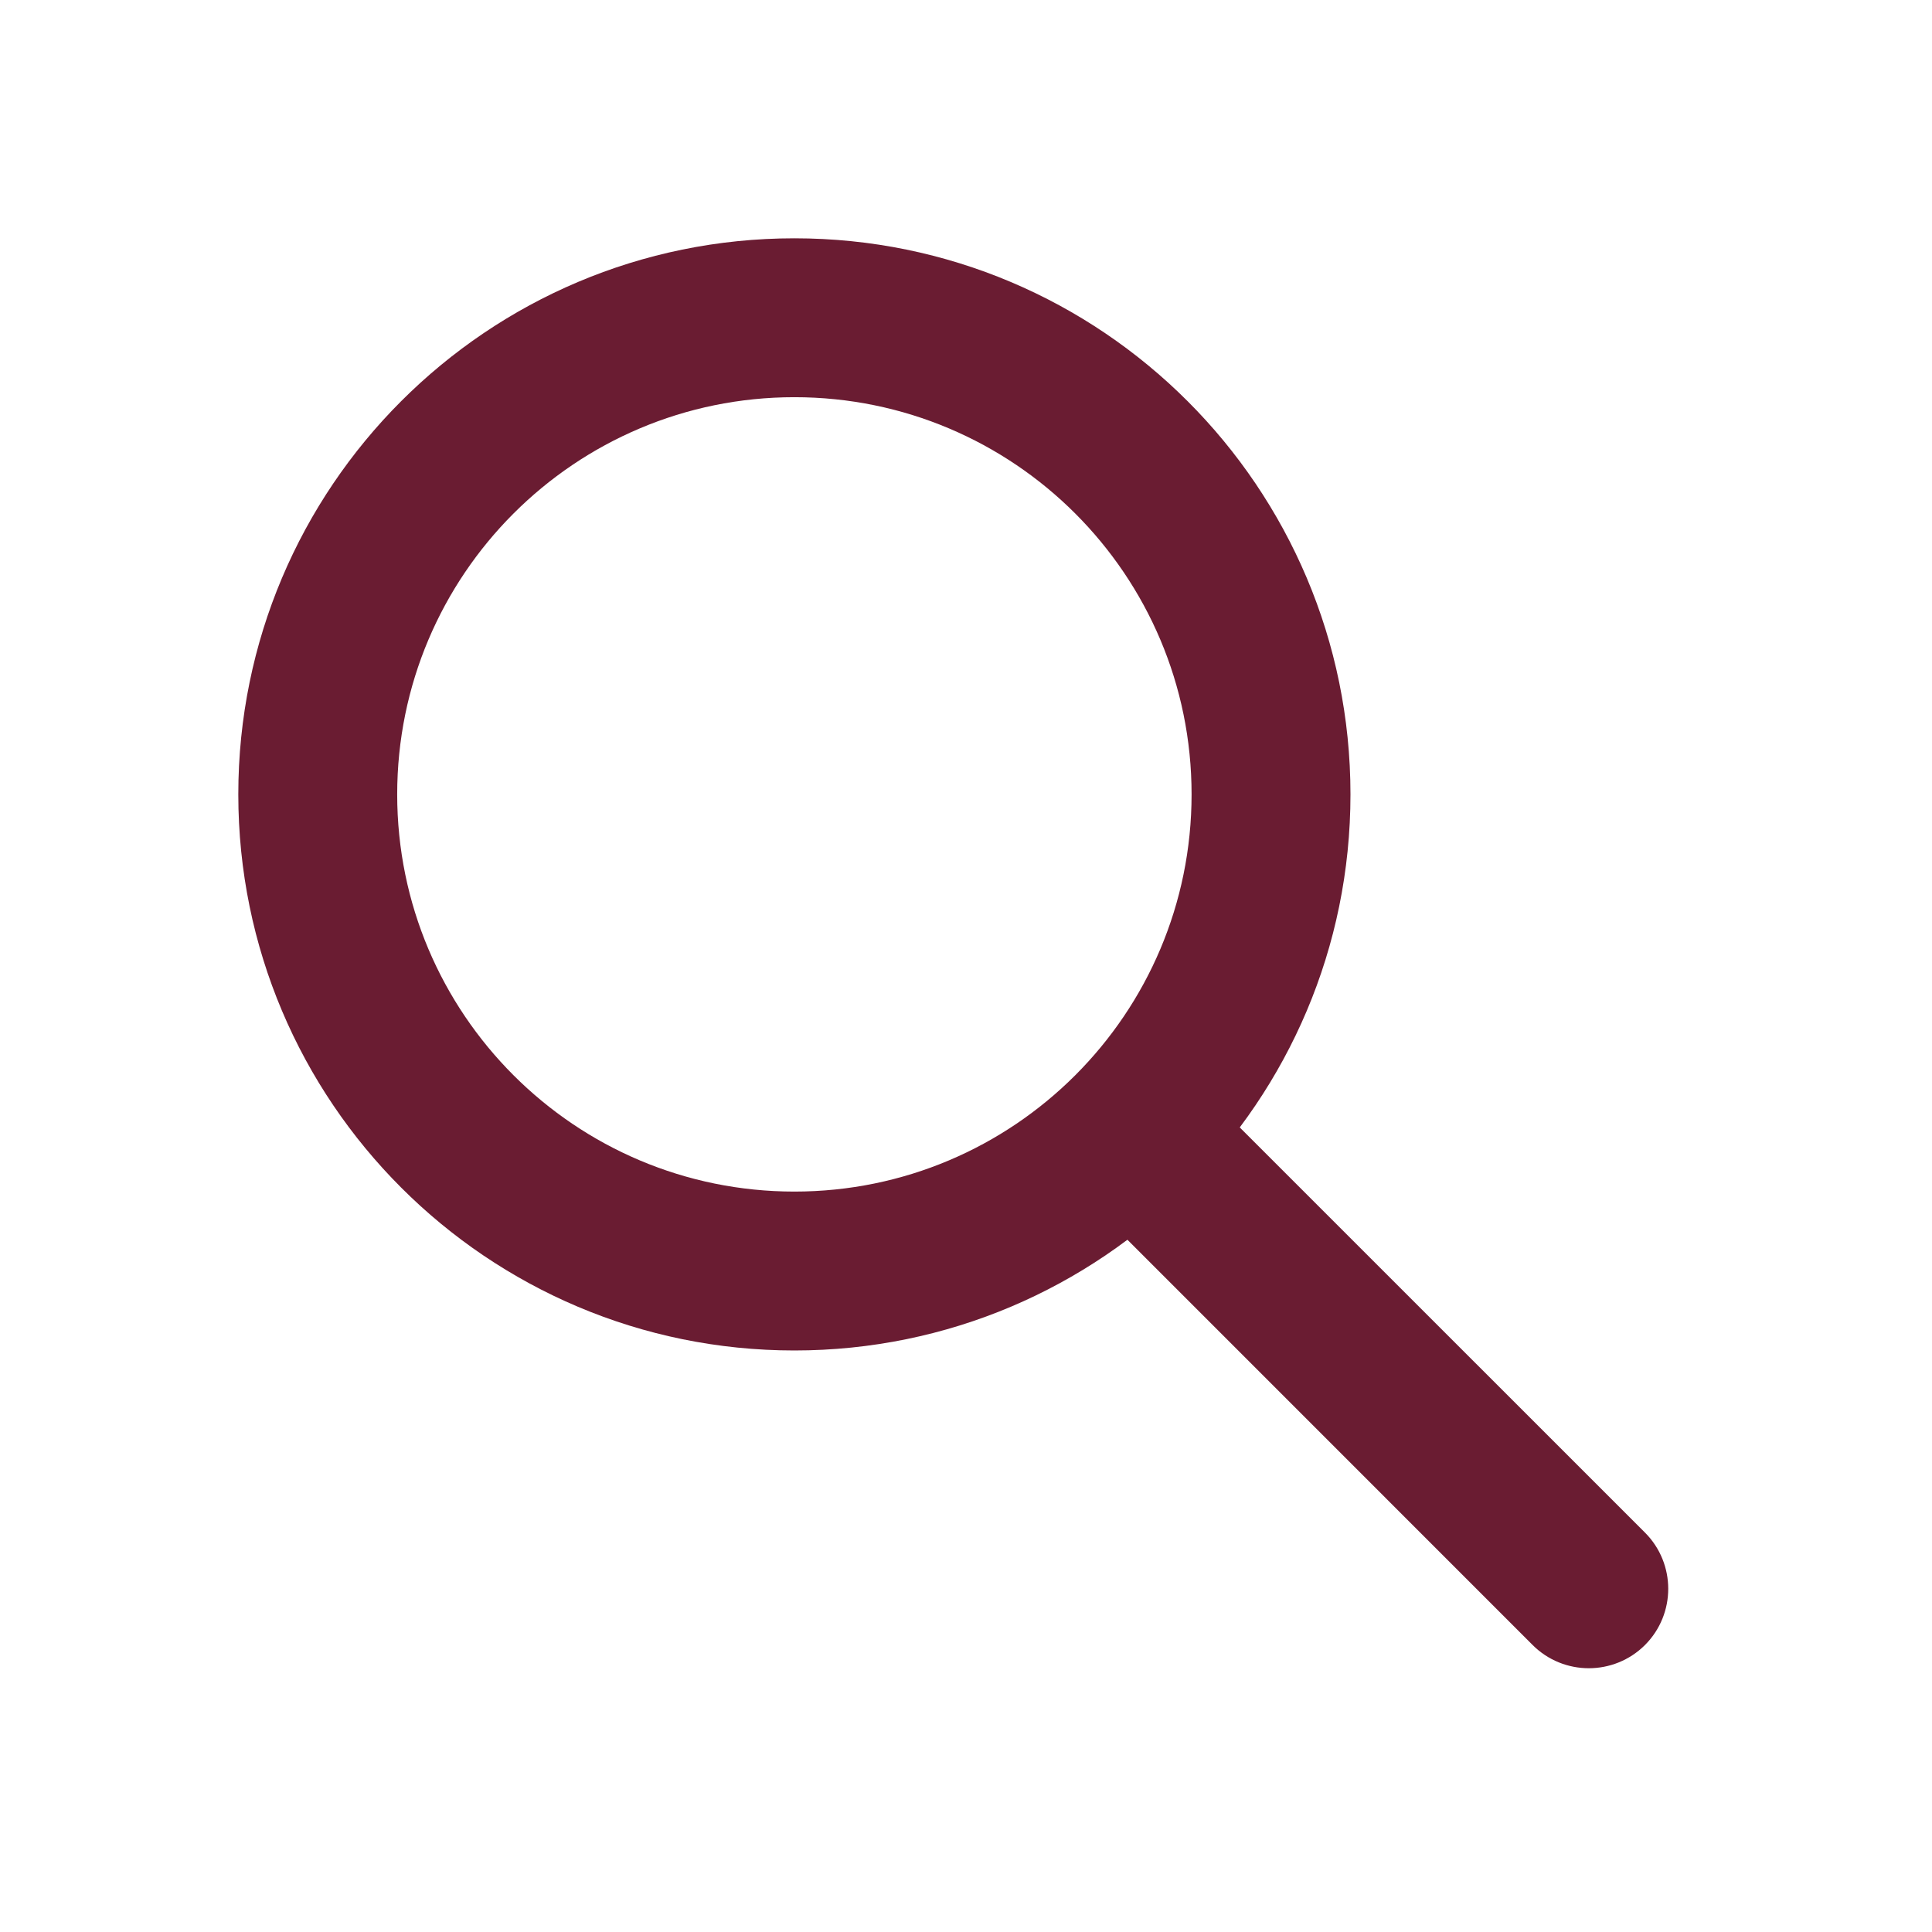 <svg width="29" height="29" viewBox="0 0 29 29" fill="none" xmlns="http://www.w3.org/2000/svg">
<path fill-rule="evenodd" clip-rule="evenodd" d="M16.447 16.447C16.913 15.981 17.668 15.981 18.133 16.447L24.692 23.005C25.157 23.471 25.157 24.226 24.692 24.692C24.226 25.157 23.471 25.157 23.005 24.692L16.447 18.133C15.981 17.668 15.981 16.913 16.447 16.447Z" fill="#6A1C32"/>
<path fill-rule="evenodd" clip-rule="evenodd" d="M11.924 5.962C8.631 5.962 5.962 8.631 5.962 11.924C5.962 15.217 8.631 17.886 11.924 17.886C15.217 17.886 17.886 15.217 17.886 11.924C17.886 8.631 15.217 5.962 11.924 5.962ZM3.577 11.924C3.577 7.314 7.314 3.577 11.924 3.577C16.534 3.577 20.271 7.314 20.271 11.924C20.271 16.534 16.534 20.271 11.924 20.271C7.314 20.271 3.577 16.534 3.577 11.924Z" fill="#6A1C32"/>
</svg>
